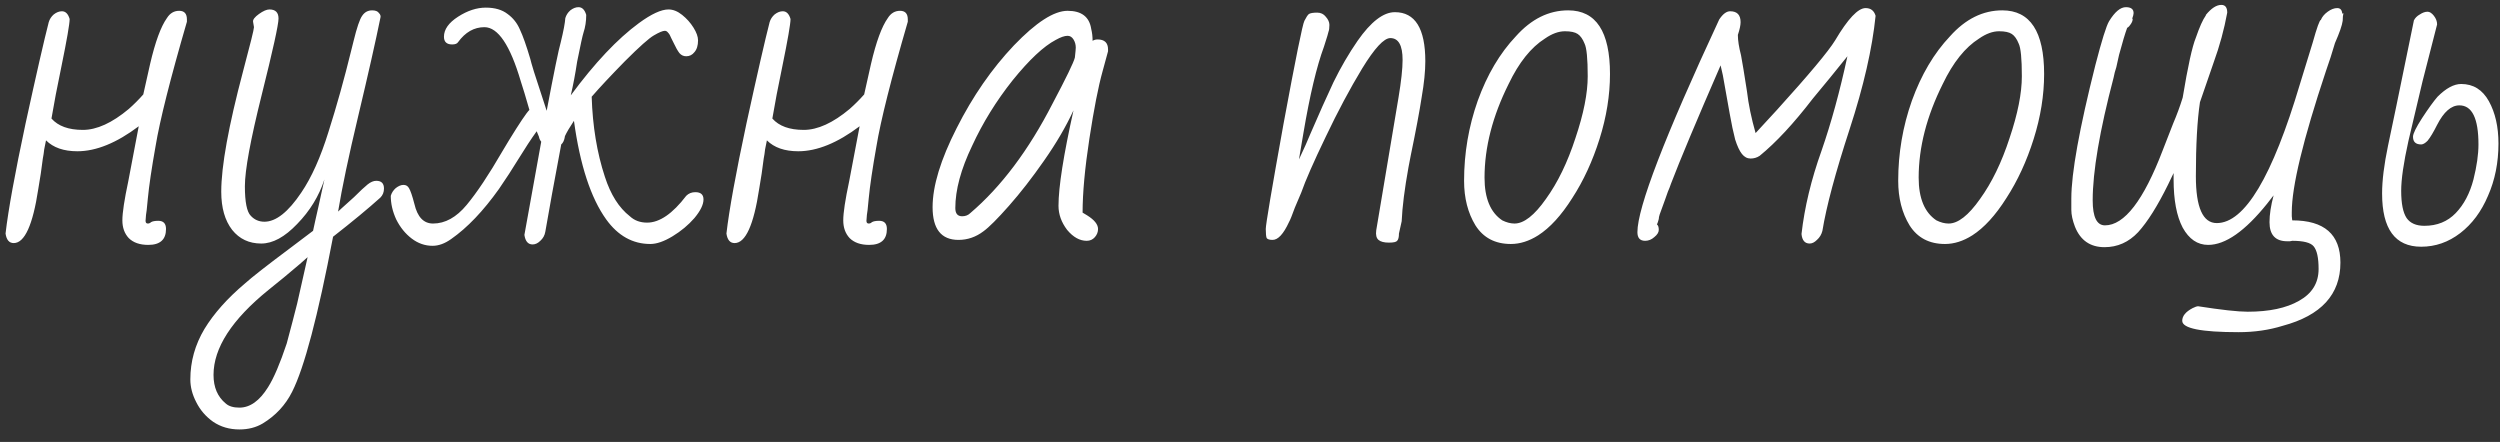 <?xml version="1.0" encoding="UTF-8"?> <svg xmlns="http://www.w3.org/2000/svg" width="198" height="35" viewBox="0 0 198 35" fill="none"><rect x="0" y="0" width="198" height="35" fill="#333333" stroke="none"/> <path d="M11.744 19.396C11.072 19.396 10.556 19.216 10.196 18.856C9.86 18.496 9.692 18.028 9.692 17.452C9.692 16.852 9.848 15.82 10.16 14.356L10.988 10C9.236 11.32 7.616 11.98 6.128 11.98C5.048 11.98 4.22 11.692 3.644 11.116C3.596 11.356 3.548 11.596 3.5 11.836C3.476 12.076 3.44 12.316 3.392 12.556C3.296 13.348 3.176 14.152 3.032 14.968C2.6 17.824 1.952 19.252 1.088 19.252C0.728 19.252 0.512 19 0.44 18.496C0.656 16.624 1.184 13.72 2.024 9.784C2.888 5.824 3.5 3.148 3.86 1.756C3.932 1.516 4.064 1.312 4.256 1.144C4.472 0.976 4.688 0.892 4.904 0.892C5.192 0.892 5.396 1.096 5.516 1.504C5.516 1.888 5.3 3.136 4.868 5.248C4.532 6.856 4.268 8.236 4.076 9.388C4.604 9.988 5.432 10.288 6.56 10.288C7.664 10.288 8.876 9.736 10.196 8.632C10.604 8.272 10.988 7.888 11.348 7.48L11.888 5.068C12.296 3.316 12.74 2.104 13.22 1.432C13.46 1.048 13.784 0.856 14.192 0.856C14.6 0.856 14.804 1.084 14.804 1.54V1.72C13.484 6.256 12.656 9.544 12.32 11.584C12.008 13.336 11.804 14.716 11.708 15.724C11.636 16.516 11.588 16.948 11.564 17.02L11.528 17.488C11.528 17.632 11.588 17.704 11.708 17.704C11.804 17.704 11.888 17.668 11.96 17.596C12.08 17.524 12.272 17.488 12.536 17.488C12.944 17.488 13.148 17.704 13.148 18.136C13.148 18.976 12.68 19.396 11.744 19.396ZM18.963 34.012C18.171 34.012 17.475 33.808 16.875 33.4C16.299 32.992 15.855 32.476 15.543 31.852C15.231 31.252 15.075 30.652 15.075 30.052C15.075 28.636 15.447 27.304 16.191 26.056C16.935 24.832 18.003 23.632 19.395 22.456C19.923 21.976 21.135 21.028 23.031 19.612L24.795 18.28L24.975 17.452L25.227 16.336C25.347 15.76 25.431 15.376 25.479 15.184L25.695 14.212C25.263 15.532 24.543 16.708 23.535 17.74C22.551 18.772 21.603 19.288 20.691 19.288C19.731 19.288 18.963 18.928 18.387 18.208C17.811 17.464 17.523 16.456 17.523 15.184C17.523 13.168 18.099 9.988 19.251 5.644C19.827 3.484 20.115 2.32 20.115 2.152L20.043 1.72C20.019 1.552 20.175 1.348 20.511 1.108C20.847 0.868 21.123 0.748 21.339 0.748C21.819 0.748 22.059 0.988 22.059 1.468C22.059 1.948 21.615 3.964 20.727 7.516C19.839 11.068 19.395 13.48 19.395 14.752C19.395 16 19.551 16.78 19.863 17.092C20.151 17.404 20.511 17.56 20.943 17.56C21.855 17.56 22.827 16.792 23.859 15.256C24.675 14.056 25.395 12.448 26.019 10.432C26.667 8.392 27.267 6.244 27.819 3.988L27.999 3.268C28.263 2.188 28.491 1.516 28.683 1.252C28.875 0.964 29.139 0.82 29.475 0.82C29.739 0.82 29.919 0.892 30.015 1.036C30.135 1.156 30.171 1.288 30.123 1.432C29.763 3.208 29.175 5.812 28.359 9.244C27.615 12.364 27.087 14.872 26.775 16.768C26.703 16.816 27.123 16.432 28.035 15.616C28.515 15.136 28.875 14.8 29.115 14.608C29.355 14.416 29.583 14.32 29.799 14.32C30.207 14.32 30.411 14.524 30.411 14.932C30.411 15.22 30.315 15.46 30.123 15.652C29.163 16.516 27.915 17.548 26.379 18.748C25.179 25.036 24.099 29.128 23.139 31.024C22.611 32.08 21.831 32.92 20.799 33.544C20.271 33.856 19.659 34.012 18.963 34.012ZM18.963 32.284C19.803 32.284 20.559 31.744 21.231 30.664C21.687 29.944 22.179 28.792 22.707 27.208L23.175 25.444L23.535 24.04L24.363 20.368L23.751 20.908C22.911 21.628 22.083 22.312 21.267 22.96C18.363 25.312 16.911 27.556 16.911 29.692C16.911 30.676 17.235 31.432 17.883 31.96C18.123 32.176 18.483 32.284 18.963 32.284ZM34.261 19.468C33.661 19.468 33.109 19.276 32.605 18.892C32.101 18.508 31.693 18.004 31.381 17.38C31.093 16.756 30.949 16.132 30.949 15.508C31.021 15.268 31.153 15.064 31.345 14.896C31.561 14.728 31.765 14.644 31.957 14.644C32.149 14.644 32.293 14.728 32.389 14.896C32.509 15.088 32.653 15.508 32.821 16.156C33.061 17.188 33.553 17.704 34.297 17.704C35.257 17.704 36.145 17.212 36.961 16.228C37.777 15.244 38.713 13.84 39.769 12.016L40.309 11.116C41.149 9.748 41.689 8.944 41.929 8.704C41.641 7.696 41.413 6.94 41.245 6.436C40.405 3.58 39.445 2.152 38.365 2.152C37.549 2.152 36.853 2.548 36.277 3.34C36.205 3.46 36.049 3.52 35.809 3.52C35.377 3.52 35.161 3.316 35.161 2.908C35.161 2.332 35.533 1.804 36.277 1.324C37.021 0.844 37.753 0.604 38.473 0.604C39.193 0.604 39.769 0.772 40.201 1.108C40.633 1.42 40.957 1.828 41.173 2.332C41.413 2.836 41.689 3.616 42.001 4.672C42.025 4.792 42.121 5.128 42.289 5.68L43.297 8.776C43.873 5.728 44.245 3.916 44.413 3.34C44.629 2.452 44.749 1.816 44.773 1.432C44.845 1.192 44.977 0.988 45.169 0.82C45.385 0.652 45.601 0.568 45.817 0.568C46.105 0.568 46.309 0.772 46.429 1.18C46.429 1.684 46.357 2.152 46.213 2.584C46.141 2.8 45.973 3.568 45.709 4.888C45.565 5.848 45.397 6.736 45.205 7.552C47.101 4.984 48.901 3.076 50.605 1.828C51.589 1.108 52.369 0.748 52.945 0.748C53.305 0.748 53.665 0.892 54.025 1.18C54.385 1.468 54.685 1.804 54.925 2.188C55.165 2.572 55.285 2.908 55.285 3.196C55.285 3.604 55.189 3.916 54.997 4.132C54.829 4.348 54.613 4.456 54.349 4.456C54.133 4.456 53.953 4.372 53.809 4.204C53.665 4.012 53.521 3.76 53.377 3.448C53.329 3.352 53.257 3.208 53.161 3.016C53.089 2.824 53.005 2.68 52.909 2.584C52.837 2.488 52.753 2.44 52.657 2.44C52.489 2.44 52.201 2.56 51.793 2.8C51.409 3.016 50.641 3.7 49.489 4.852C48.361 6.004 47.485 6.94 46.861 7.66C46.933 9.988 47.281 12.1 47.905 13.996C48.361 15.412 49.021 16.456 49.885 17.128C50.245 17.464 50.701 17.632 51.253 17.632C52.237 17.632 53.269 16.924 54.349 15.508C54.541 15.316 54.781 15.22 55.069 15.22C55.501 15.22 55.717 15.412 55.717 15.796C55.717 16.204 55.477 16.696 54.997 17.272C54.517 17.824 53.941 18.304 53.269 18.712C52.597 19.12 52.009 19.324 51.505 19.324C50.113 19.324 48.949 18.676 48.013 17.38C46.789 15.676 45.937 13.072 45.457 9.568C45.121 10.072 44.881 10.48 44.737 10.792V10.828C44.689 11.116 44.593 11.32 44.449 11.44C43.897 14.368 43.477 16.672 43.189 18.352C43.141 18.64 43.009 18.88 42.793 19.072C42.601 19.264 42.397 19.36 42.181 19.36C41.821 19.36 41.605 19.108 41.533 18.604L42.865 11.224C42.769 11.104 42.709 10.972 42.685 10.828L42.505 10.396C42.073 10.996 41.569 11.764 40.993 12.7C40.585 13.372 40.093 14.128 39.517 14.968C38.269 16.72 37.009 18.04 35.737 18.928C35.233 19.288 34.741 19.468 34.261 19.468ZM68.838 19.396C68.166 19.396 67.65 19.216 67.29 18.856C66.954 18.496 66.786 18.028 66.786 17.452C66.786 16.852 66.942 15.82 67.254 14.356L68.082 10C66.33 11.32 64.71 11.98 63.222 11.98C62.142 11.98 61.314 11.692 60.738 11.116C60.69 11.356 60.642 11.596 60.594 11.836C60.57 12.076 60.534 12.316 60.486 12.556C60.39 13.348 60.27 14.152 60.126 14.968C59.694 17.824 59.046 19.252 58.182 19.252C57.822 19.252 57.606 19 57.534 18.496C57.75 16.624 58.278 13.72 59.118 9.784C59.982 5.824 60.594 3.148 60.954 1.756C61.026 1.516 61.158 1.312 61.35 1.144C61.566 0.976 61.782 0.892 61.998 0.892C62.286 0.892 62.49 1.096 62.61 1.504C62.61 1.888 62.394 3.136 61.962 5.248C61.626 6.856 61.362 8.236 61.17 9.388C61.698 9.988 62.526 10.288 63.654 10.288C64.758 10.288 65.97 9.736 67.29 8.632C67.698 8.272 68.082 7.888 68.442 7.48L68.982 5.068C69.39 3.316 69.834 2.104 70.314 1.432C70.554 1.048 70.878 0.856 71.286 0.856C71.694 0.856 71.898 1.084 71.898 1.54V1.72C70.578 6.256 69.75 9.544 69.414 11.584C69.102 13.336 68.898 14.716 68.802 15.724C68.73 16.516 68.682 16.948 68.658 17.02L68.622 17.488C68.622 17.632 68.682 17.704 68.802 17.704C68.898 17.704 68.982 17.668 69.054 17.596C69.174 17.524 69.366 17.488 69.63 17.488C70.038 17.488 70.242 17.704 70.242 18.136C70.242 18.976 69.774 19.396 68.838 19.396ZM86.065 19.072C85.513 19.072 84.997 18.784 84.517 18.208C84.061 17.608 83.833 16.972 83.833 16.3C83.833 14.812 84.229 12.292 85.021 8.74C84.421 10.036 83.641 11.368 82.681 12.736C81.745 14.08 80.821 15.268 79.909 16.3C78.997 17.332 78.325 18.004 77.893 18.316C77.293 18.772 76.633 19 75.913 19C74.545 19 73.861 18.136 73.861 16.408C73.861 14.728 74.497 12.64 75.769 10.144C77.041 7.624 78.553 5.44 80.305 3.592C82.057 1.768 83.473 0.856 84.553 0.856C85.657 0.856 86.281 1.336 86.425 2.296C86.497 2.584 86.533 2.896 86.533 3.232C86.653 3.16 86.785 3.124 86.929 3.124C87.481 3.124 87.757 3.388 87.757 3.916V4.06L87.325 5.644C86.989 6.844 86.641 8.62 86.281 10.972C85.921 13.324 85.741 15.28 85.741 16.84L86.101 17.056C86.677 17.416 86.965 17.776 86.965 18.136C86.965 18.376 86.881 18.592 86.713 18.784C86.545 18.976 86.329 19.072 86.065 19.072ZM76.201 17.128C76.465 17.128 76.681 17.044 76.849 16.876C79.297 14.788 81.469 11.896 83.365 8.2C84.445 6.16 85.033 4.948 85.129 4.564C85.177 4.132 85.201 3.868 85.201 3.772C85.201 3.532 85.141 3.316 85.021 3.124C84.901 2.932 84.745 2.836 84.553 2.836C84.313 2.836 84.001 2.944 83.617 3.16C82.657 3.664 81.517 4.732 80.197 6.364C78.901 7.996 77.833 9.724 76.993 11.548C76.105 13.396 75.661 15.04 75.661 16.48C75.661 16.912 75.841 17.128 76.201 17.128ZM110.005 19.216C109.621 19.216 109.345 19.144 109.177 19C109.009 18.856 108.949 18.604 108.997 18.244L110.761 7.732C110.977 6.436 111.085 5.44 111.085 4.744C111.085 3.592 110.761 3.016 110.113 3.016C109.609 3.016 108.865 3.82 107.881 5.428C106.921 7.012 105.961 8.812 105.001 10.828C104.041 12.82 103.393 14.296 103.057 15.256L102.553 16.444C102.337 17.044 102.181 17.428 102.085 17.596C101.653 18.532 101.221 19 100.789 19C100.549 19 100.393 18.952 100.321 18.856C100.273 18.736 100.249 18.496 100.249 18.136C100.249 17.776 100.717 15.004 101.653 9.82C102.613 4.636 103.165 1.912 103.309 1.648C103.453 1.36 103.573 1.18 103.669 1.108C103.789 1.036 104.005 1 104.317 1C104.605 1 104.833 1.108 105.001 1.324C105.193 1.54 105.289 1.756 105.289 1.972C105.289 2.212 105.265 2.392 105.217 2.512C105.217 2.56 105.097 2.956 104.857 3.7C104.281 5.26 103.741 7.528 103.237 10.504L102.877 12.628C103.285 11.764 103.585 11.092 103.777 10.612C104.449 9.052 105.061 7.684 105.613 6.508C106.189 5.332 106.825 4.24 107.521 3.232C108.577 1.72 109.561 0.964 110.473 0.964C112.081 0.964 112.885 2.26 112.885 4.852C112.885 5.644 112.789 6.592 112.597 7.696C112.429 8.8 112.141 10.336 111.733 12.304L111.553 13.24C111.241 14.968 111.061 16.396 111.013 17.524L110.797 18.496C110.797 18.784 110.749 18.976 110.653 19.072C110.581 19.168 110.365 19.216 110.005 19.216ZM119.663 19.324C118.415 19.324 117.479 18.832 116.855 17.848C116.255 16.864 115.955 15.688 115.955 14.32C115.955 12.136 116.315 10.024 117.035 7.984C117.779 5.92 118.787 4.216 120.059 2.872C121.283 1.504 122.663 0.82 124.199 0.82C126.407 0.82 127.511 2.5 127.511 5.86C127.511 7.54 127.235 9.256 126.683 11.008C126.131 12.76 125.411 14.32 124.523 15.688C123.659 17.056 122.759 18.04 121.823 18.64C121.103 19.096 120.383 19.324 119.663 19.324ZM119.951 17.704C120.695 17.704 121.523 17.056 122.435 15.76C123.371 14.464 124.151 12.856 124.775 10.936C125.423 9.016 125.747 7.384 125.747 6.04C125.747 4.648 125.663 3.784 125.495 3.448C125.351 3.088 125.171 2.836 124.955 2.692C124.739 2.548 124.403 2.476 123.947 2.476C123.443 2.476 122.915 2.668 122.363 3.052C121.259 3.748 120.299 4.948 119.483 6.652C118.211 9.196 117.575 11.668 117.575 14.068C117.575 15.7 118.043 16.828 118.979 17.452C119.315 17.62 119.639 17.704 119.951 17.704ZM143.327 19.288C142.943 19.288 142.727 19.036 142.679 18.532C142.919 16.42 143.447 14.224 144.263 11.944C145.031 9.736 145.715 7.24 146.315 4.456L144.947 6.148L143.579 7.804C142.067 9.772 140.663 11.284 139.367 12.34C139.151 12.484 138.911 12.556 138.647 12.556C138.383 12.556 138.155 12.436 137.963 12.196C137.771 11.956 137.591 11.572 137.423 11.044C137.279 10.492 137.135 9.808 136.991 8.992L136.451 5.968L136.271 5.176C134.351 9.592 133.043 12.712 132.347 14.536C132.275 14.752 132.191 14.968 132.095 15.184C132.023 15.376 131.951 15.58 131.879 15.796L131.447 16.984C131.399 17.128 131.375 17.248 131.375 17.344C131.327 17.536 131.279 17.68 131.231 17.776C131.327 17.848 131.375 17.992 131.375 18.208C131.375 18.4 131.255 18.592 131.015 18.784C130.799 18.976 130.559 19.072 130.295 19.072C129.887 19.072 129.683 18.844 129.683 18.388C129.683 16.444 131.843 10.828 136.163 1.54C136.451 1.108 136.739 0.892 137.027 0.892C137.579 0.892 137.855 1.18 137.855 1.756C137.855 1.996 137.783 2.332 137.639 2.764C137.639 3.196 137.723 3.736 137.891 4.384C137.987 4.888 138.143 5.836 138.359 7.228C138.479 8.26 138.707 9.364 139.043 10.54L140.735 8.704C143.279 5.896 144.815 4.06 145.343 3.196C146.351 1.492 147.155 0.64 147.755 0.64C148.163 0.64 148.427 0.844 148.547 1.252C148.283 3.844 147.599 6.832 146.495 10.216C145.367 13.672 144.647 16.36 144.335 18.28C144.263 18.568 144.119 18.808 143.903 19C143.711 19.192 143.519 19.288 143.327 19.288ZM154.046 19.324C152.798 19.324 151.862 18.832 151.238 17.848C150.638 16.864 150.338 15.688 150.338 14.32C150.338 12.136 150.698 10.024 151.418 7.984C152.162 5.92 153.17 4.216 154.442 2.872C155.666 1.504 157.046 0.82 158.582 0.82C160.79 0.82 161.894 2.5 161.894 5.86C161.894 7.54 161.618 9.256 161.066 11.008C160.514 12.76 159.794 14.32 158.906 15.688C158.042 17.056 157.142 18.04 156.206 18.64C155.486 19.096 154.766 19.324 154.046 19.324ZM154.334 17.704C155.078 17.704 155.906 17.056 156.818 15.76C157.754 14.464 158.534 12.856 159.158 10.936C159.806 9.016 160.13 7.384 160.13 6.04C160.13 4.648 160.046 3.784 159.878 3.448C159.734 3.088 159.554 2.836 159.338 2.692C159.122 2.548 158.786 2.476 158.33 2.476C157.826 2.476 157.298 2.668 156.746 3.052C155.642 3.748 154.682 4.948 153.866 6.652C152.594 9.196 151.958 11.668 151.958 14.068C151.958 15.7 152.426 16.828 153.362 17.452C153.698 17.62 154.022 17.704 154.334 17.704ZM177.297 26.308C174.321 26.308 172.833 26.008 172.833 25.408C172.833 25.024 173.109 24.688 173.661 24.4C173.853 24.304 173.997 24.256 174.093 24.256C175.941 24.544 177.249 24.688 178.017 24.688C179.721 24.688 181.077 24.4 182.085 23.824C183.117 23.248 183.633 22.408 183.633 21.304C183.633 20.416 183.501 19.816 183.237 19.504C182.997 19.216 182.433 19.072 181.545 19.072L181.365 19.108H181.149C180.213 19.108 179.745 18.604 179.745 17.596C179.745 16.996 179.853 16.288 180.069 15.472L179.565 16.12C177.813 18.304 176.253 19.396 174.885 19.396C174.045 19.396 173.373 18.94 172.869 18.028C172.389 17.116 172.149 15.844 172.149 14.212V13.708L171.717 14.608C170.877 16.312 170.085 17.572 169.341 18.388C168.597 19.18 167.709 19.576 166.677 19.576C165.549 19.576 164.769 19.036 164.337 17.956C164.145 17.452 164.049 17.008 164.049 16.624V15.724C164.049 13.708 164.685 10.18 165.957 5.14C166.461 3.196 166.821 2.044 167.037 1.684C167.493 0.94 167.937 0.568 168.369 0.568C168.777 0.568 168.981 0.724 168.981 1.036C168.981 1.132 168.945 1.276 168.873 1.468L168.909 1.504C168.909 1.624 168.861 1.756 168.765 1.9C168.669 2.044 168.585 2.14 168.513 2.188H168.477C168.309 2.644 168.093 3.364 167.829 4.348L167.613 5.32C167.517 5.608 167.445 5.884 167.397 6.148C166.293 10.348 165.741 13.588 165.741 15.868C165.741 17.188 166.065 17.848 166.713 17.848C168.249 17.848 169.773 15.868 171.285 11.908L172.113 9.784C172.401 9.112 172.653 8.428 172.869 7.732C173.277 5.26 173.625 3.676 173.913 2.98C174.201 2.14 174.465 1.552 174.705 1.216V1.18C175.137 0.652 175.545 0.388 175.929 0.388C176.241 0.388 176.397 0.592 176.397 1C176.157 2.32 175.797 3.64 175.317 4.96L174.237 8.092C174.021 9.532 173.913 11.488 173.913 13.96C173.913 16.432 174.465 17.668 175.569 17.668C177.777 17.668 179.973 13.996 182.157 6.652C182.541 5.38 182.877 4.288 183.165 3.376C183.501 2.176 183.717 1.576 183.813 1.576C183.909 1.336 184.089 1.12 184.353 0.928C184.617 0.736 184.869 0.64 185.109 0.64C185.349 0.64 185.481 0.784 185.505 1.072C185.529 1.072 185.553 1.072 185.577 1.072C185.601 1.048 185.613 1.036 185.613 1.036C185.565 1.18 185.541 1.384 185.541 1.648C185.493 2.008 185.289 2.596 184.929 3.412C184.713 4.156 184.473 4.9 184.209 5.644C182.409 11.044 181.509 14.764 181.509 16.804V17.128L181.545 17.452C184.089 17.452 185.361 18.568 185.361 20.8C185.361 23.32 183.837 24.988 180.789 25.804C179.709 26.14 178.545 26.308 177.297 26.308ZM191.758 19.54C189.694 19.54 188.662 18.136 188.662 15.328C188.662 14.296 188.818 13.036 189.13 11.548L189.778 8.452L191.182 1.612C191.278 1.42 191.434 1.264 191.65 1.144C191.866 1 192.07 0.928 192.262 0.928C192.43 0.928 192.598 1.036 192.766 1.252C192.934 1.468 193.018 1.696 193.018 1.936L191.866 6.436L190.75 11.152C190.366 12.88 190.174 14.2 190.174 15.112C190.174 16.12 190.318 16.84 190.606 17.272C190.894 17.68 191.362 17.884 192.01 17.884C193.018 17.884 193.846 17.548 194.494 16.876C195.142 16.204 195.61 15.316 195.898 14.212C196.162 13.156 196.294 12.232 196.294 11.44C196.294 9.376 195.79 8.344 194.782 8.344C194.134 8.344 193.546 8.86 193.018 9.892C192.73 10.468 192.478 10.888 192.262 11.152C192.07 11.344 191.902 11.44 191.758 11.44C191.326 11.44 191.11 11.236 191.11 10.828C191.11 10.588 191.35 10.096 191.83 9.352C192.334 8.584 192.742 8.02 193.054 7.66C193.726 6.988 194.35 6.652 194.926 6.652C195.886 6.652 196.618 7.108 197.122 8.02C197.626 8.932 197.878 10.048 197.878 11.368C197.878 12.88 197.602 14.26 197.05 15.508C196.522 16.756 195.79 17.74 194.854 18.46C193.918 19.18 192.886 19.54 191.758 19.54Z" fill="white"></path> </svg> 